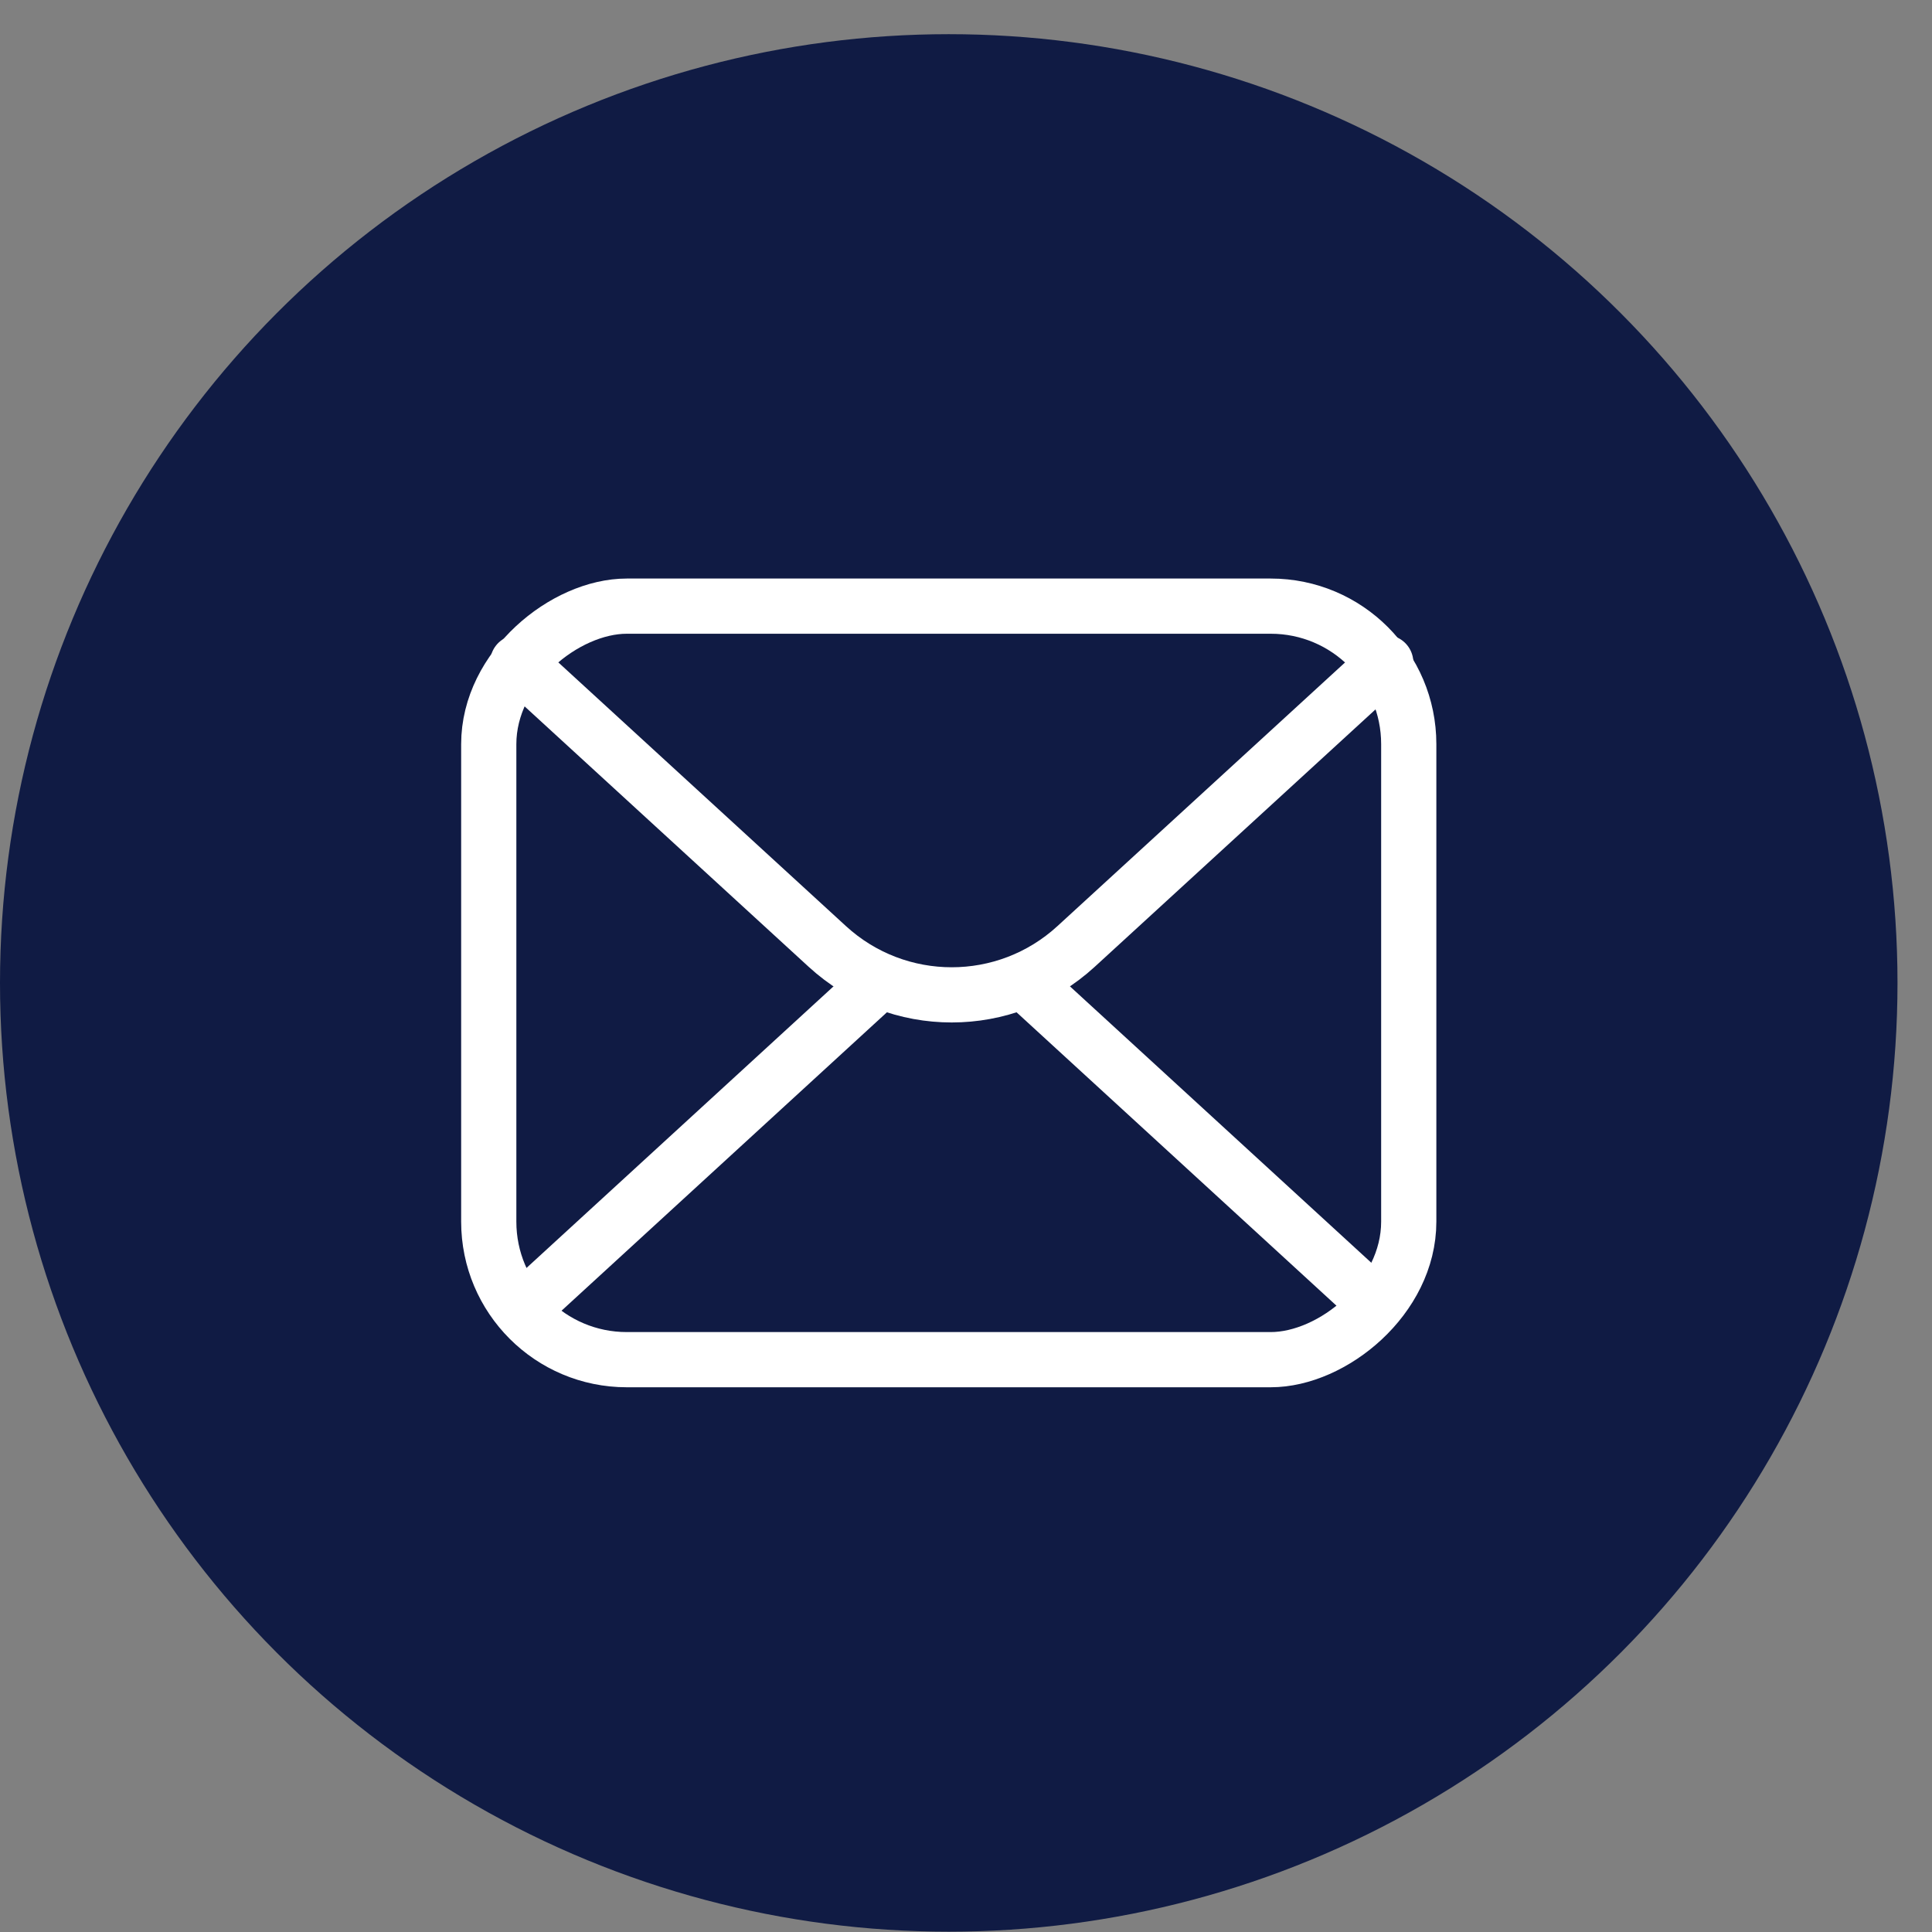 <svg width="42" height="42" viewBox="0 0 42 42" fill="none" xmlns="http://www.w3.org/2000/svg">
<rect x="0" y="0" width="42" height="42" fill="#808080" stroke="none"/>
<circle cx="20.625" cy="21.368" r="20.625" fill="#101B44"/>
<rect x="30.625" y="13.177" width="16.381" height="20" rx="3" transform="rotate(90 30.625 13.177)" fill="#101B44" stroke="white" stroke-width="1.2" stroke-linecap="round"/>
<path d="M30.125 14.404L23.392 20.576C21.863 21.978 19.516 21.978 17.986 20.576L11.254 14.404" fill="#101B44"/>
<path d="M30.125 14.404L23.392 20.576C21.863 21.978 19.516 21.978 17.986 20.576L11.254 14.404" stroke="white" stroke-width="1.2" stroke-linecap="round" stroke-linejoin="round"/>
<path d="M18.966 21.481L11.496 28.332" stroke="white" stroke-width="1.2" stroke-linecap="round" stroke-linejoin="round"/>
<path d="M29.884 28.332L22.414 21.481" stroke="white" stroke-width="1.2" stroke-linecap="round" stroke-linejoin="round"/>
</svg>
